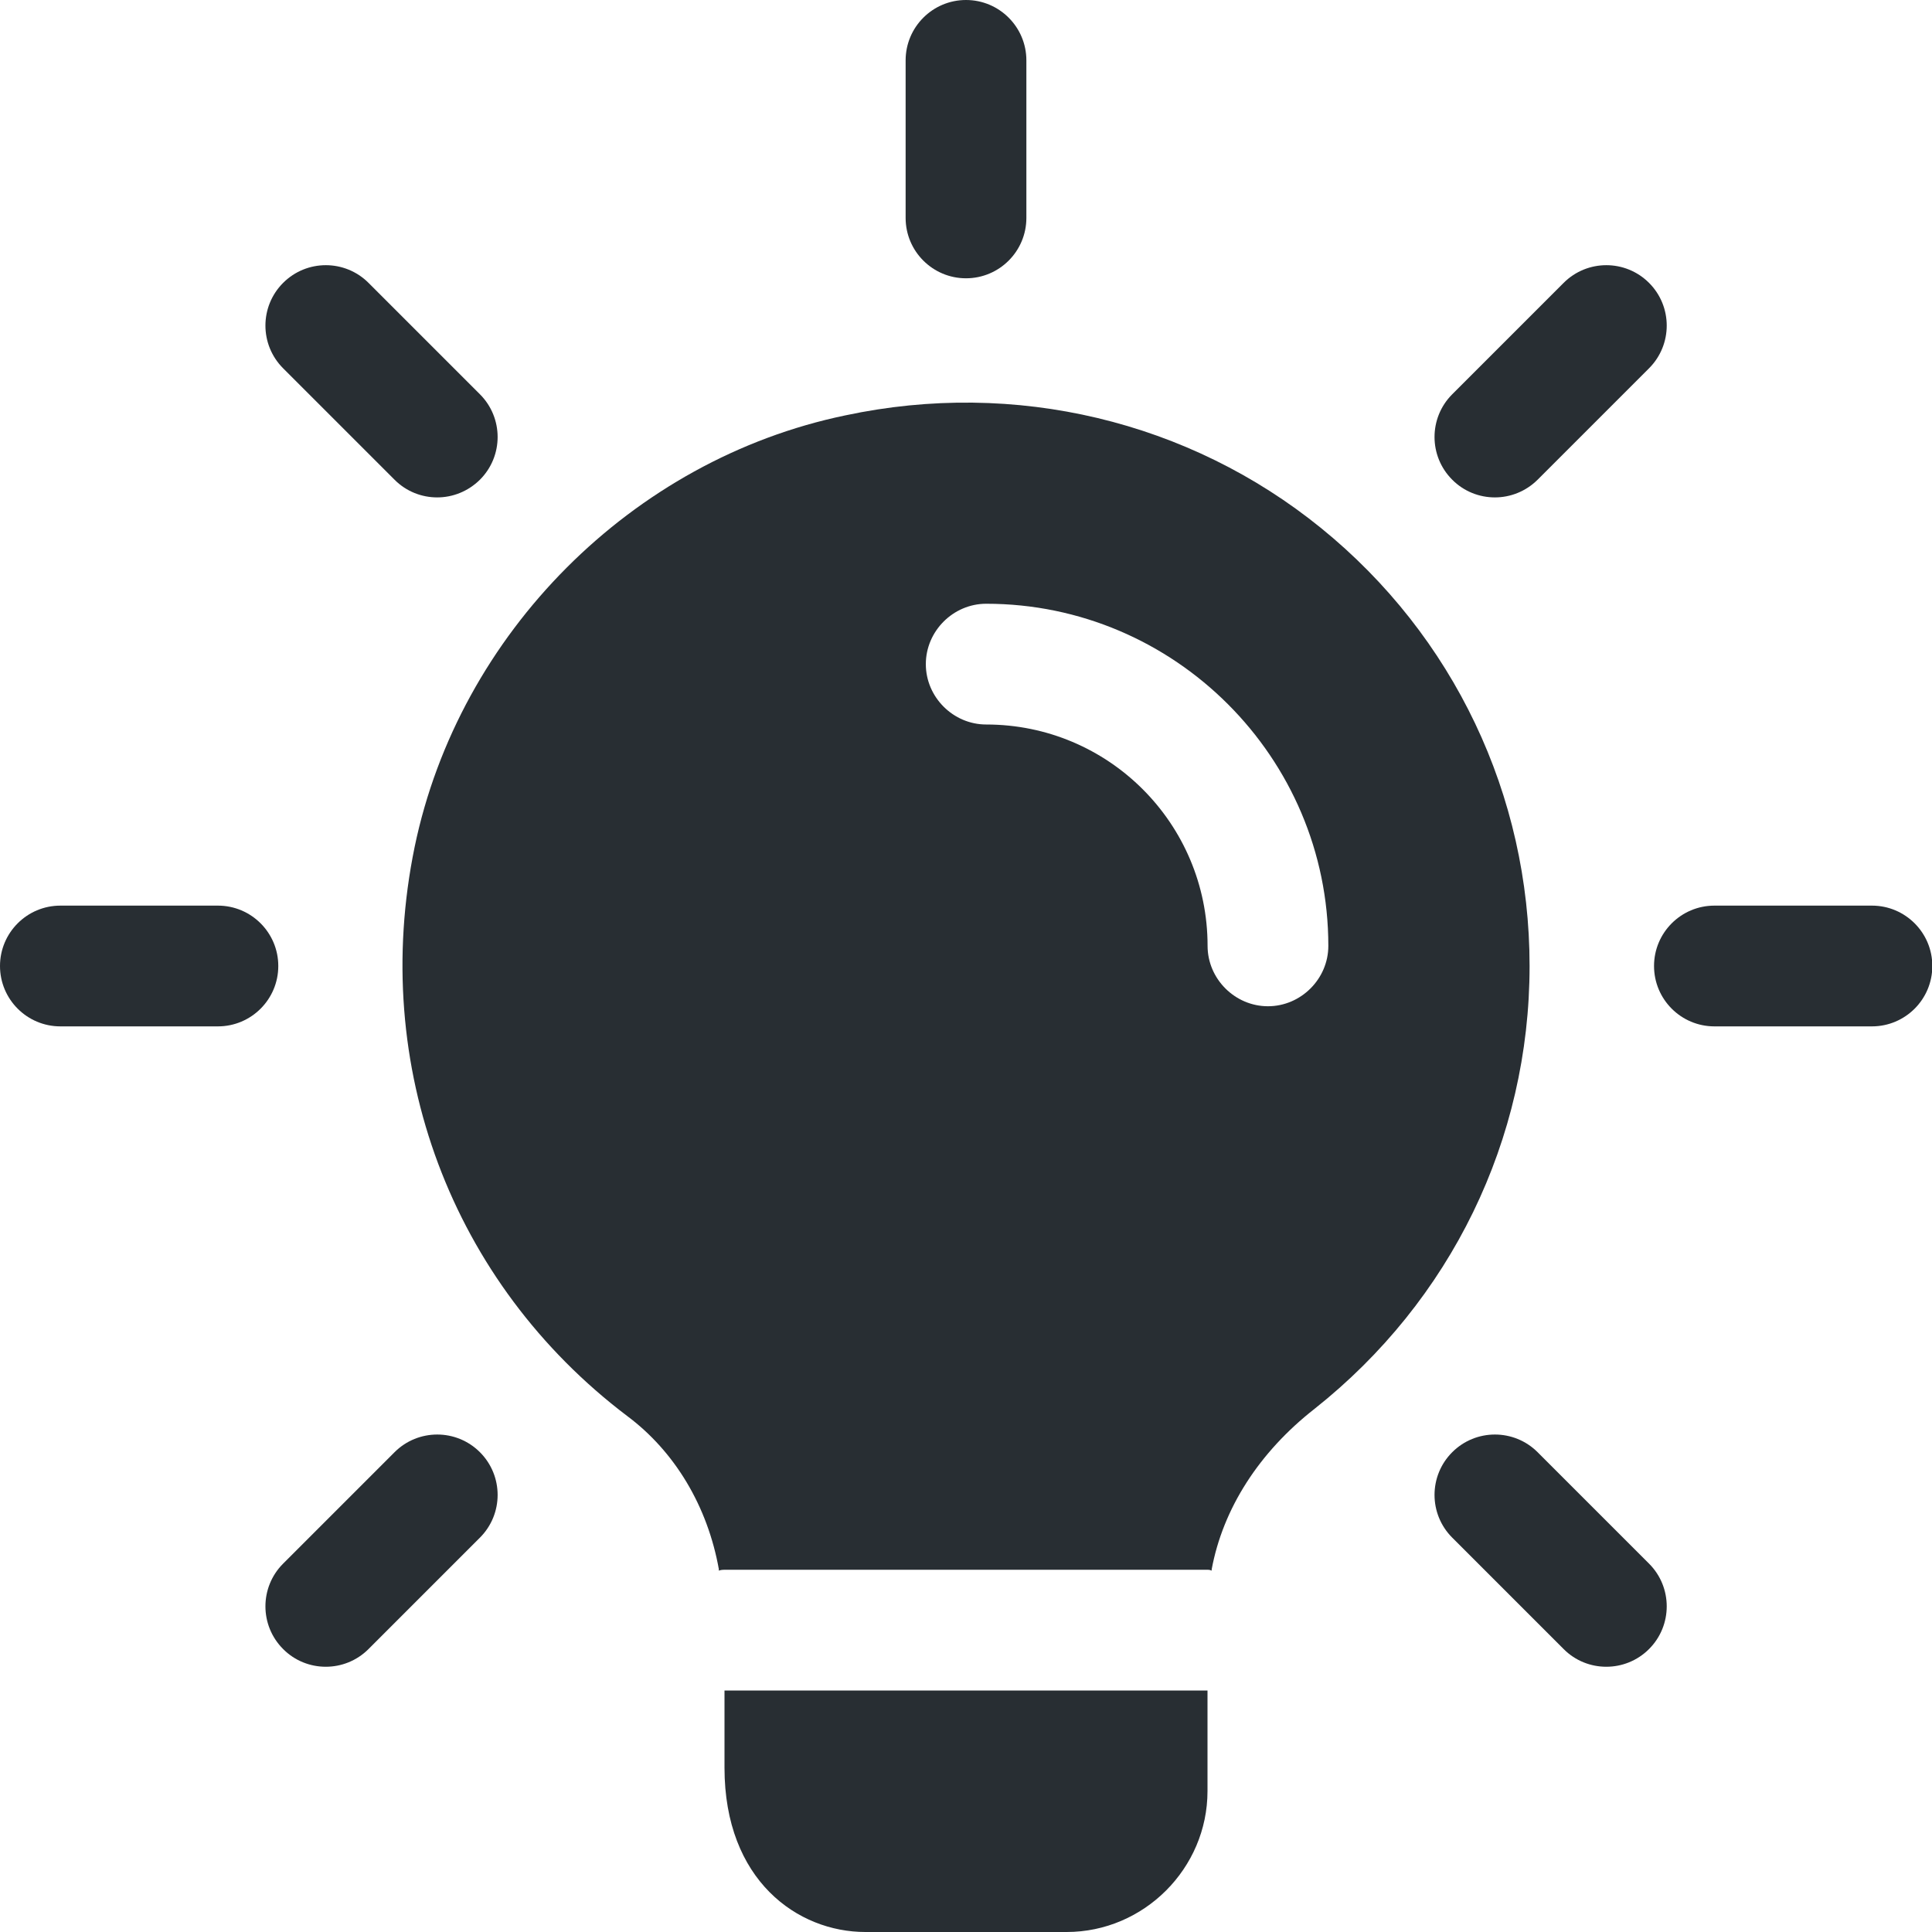 <svg width="24" height="24" viewBox="0 0 24 24" fill="none" xmlns="http://www.w3.org/2000/svg">
<g clip-path="url(#clip0_1598_40939)">
<path d="M12 3.457C11.586 3.457 11.25 3.121 11.25 2.707V0.75C11.25 0.336 11.586 0 12 0C12.414 0 12.75 0.336 12.75 0.75V2.707C12.75 3.121 12.414 3.457 12 3.457Z" fill="#282E33"/>
<path d="M18.57 6.179C18.378 6.179 18.186 6.106 18.04 5.959C17.747 5.666 17.747 5.191 18.04 4.898L19.424 3.514C19.717 3.221 20.192 3.221 20.485 3.514C20.778 3.807 20.778 4.282 20.485 4.575L19.101 5.959C18.954 6.105 18.762 6.179 18.57 6.179Z" fill="#282E33"/>
<path d="M23.254 12.75H21.297C20.883 12.75 20.547 12.414 20.547 12C20.547 11.586 20.883 11.25 21.297 11.25H23.254C23.668 11.25 24.004 11.586 24.004 12C24.004 12.414 23.668 12.75 23.254 12.75Z" fill="#282E33"/>
<path d="M19.954 20.705C19.762 20.705 19.57 20.632 19.424 20.485L18.04 19.101C17.747 18.808 17.747 18.333 18.04 18.04C18.333 17.747 18.808 17.747 19.101 18.04L20.485 19.424C20.778 19.717 20.778 20.192 20.485 20.485C20.338 20.632 20.146 20.705 19.954 20.705Z" fill="#282E33"/>
<path d="M4.047 20.705C3.855 20.705 3.663 20.632 3.517 20.485C3.224 20.192 3.224 19.717 3.517 19.424L4.901 18.04C5.194 17.747 5.669 17.747 5.962 18.04C6.255 18.333 6.255 18.808 5.962 19.101L4.578 20.485C4.431 20.632 4.239 20.705 4.047 20.705Z" fill="#282E33"/>
<path d="M2.707 12.75H0.75C0.336 12.75 0 12.414 0 12C0 11.586 0.336 11.25 0.75 11.25H2.707C3.121 11.25 3.457 11.586 3.457 12C3.457 12.414 3.121 12.75 2.707 12.75Z" fill="#282E33"/>
<path d="M5.431 6.179C5.239 6.179 5.047 6.106 4.901 5.959L3.517 4.575C3.224 4.282 3.224 3.807 3.517 3.514C3.81 3.221 4.285 3.221 4.578 3.514L5.962 4.898C6.255 5.191 6.255 5.666 5.962 5.959C5.814 6.105 5.623 6.179 5.431 6.179Z" fill="#282E33"/>
<path d="M15 21V22.25C15 23.21 14.21 24 13.25 24H10.75C9.91 24 9 23.36 9 21.96V21H15Z" fill="#282E33"/>
<path d="M16.411 6.56C14.771 5.23 12.611 4.71 10.501 5.16C7.851 5.71 5.701 7.87 5.151 10.52C4.591 13.24 5.611 15.94 7.791 17.59C8.381 18.03 8.791 18.71 8.931 19.5V19.51C8.951 19.5 8.981 19.5 9.001 19.5H15.001C15.021 19.5 15.031 19.5 15.051 19.51V19.5C15.191 18.74 15.641 18.04 16.331 17.5C18.021 16.16 19.001 14.16 19.001 12C19.001 9.88 18.061 7.9 16.411 6.56ZM15.751 12.5C15.341 12.5 15.001 12.16 15.001 11.75C15.001 10.23 13.771 9 12.251 9C11.841 9 11.501 8.66 11.501 8.25C11.501 7.84 11.841 7.5 12.251 7.5C14.591 7.5 16.501 9.41 16.501 11.75C16.501 12.16 16.161 12.5 15.751 12.5Z" fill="#282E33"/>
<path d="M8.93 19.5H9C8.98 19.5 8.95 19.5 8.93 19.51V19.5Z" fill="#282E33"/>
<path d="M15.05 19.5V19.51C15.03 19.5 15.02 19.5 15 19.5H15.05Z" fill="#282E33"/>
</g>
<defs>
<clipPath id="clip0_1598_40939">
<rect width="24" height="24" fill="white"/>
</clipPath>
</defs>
</svg>
